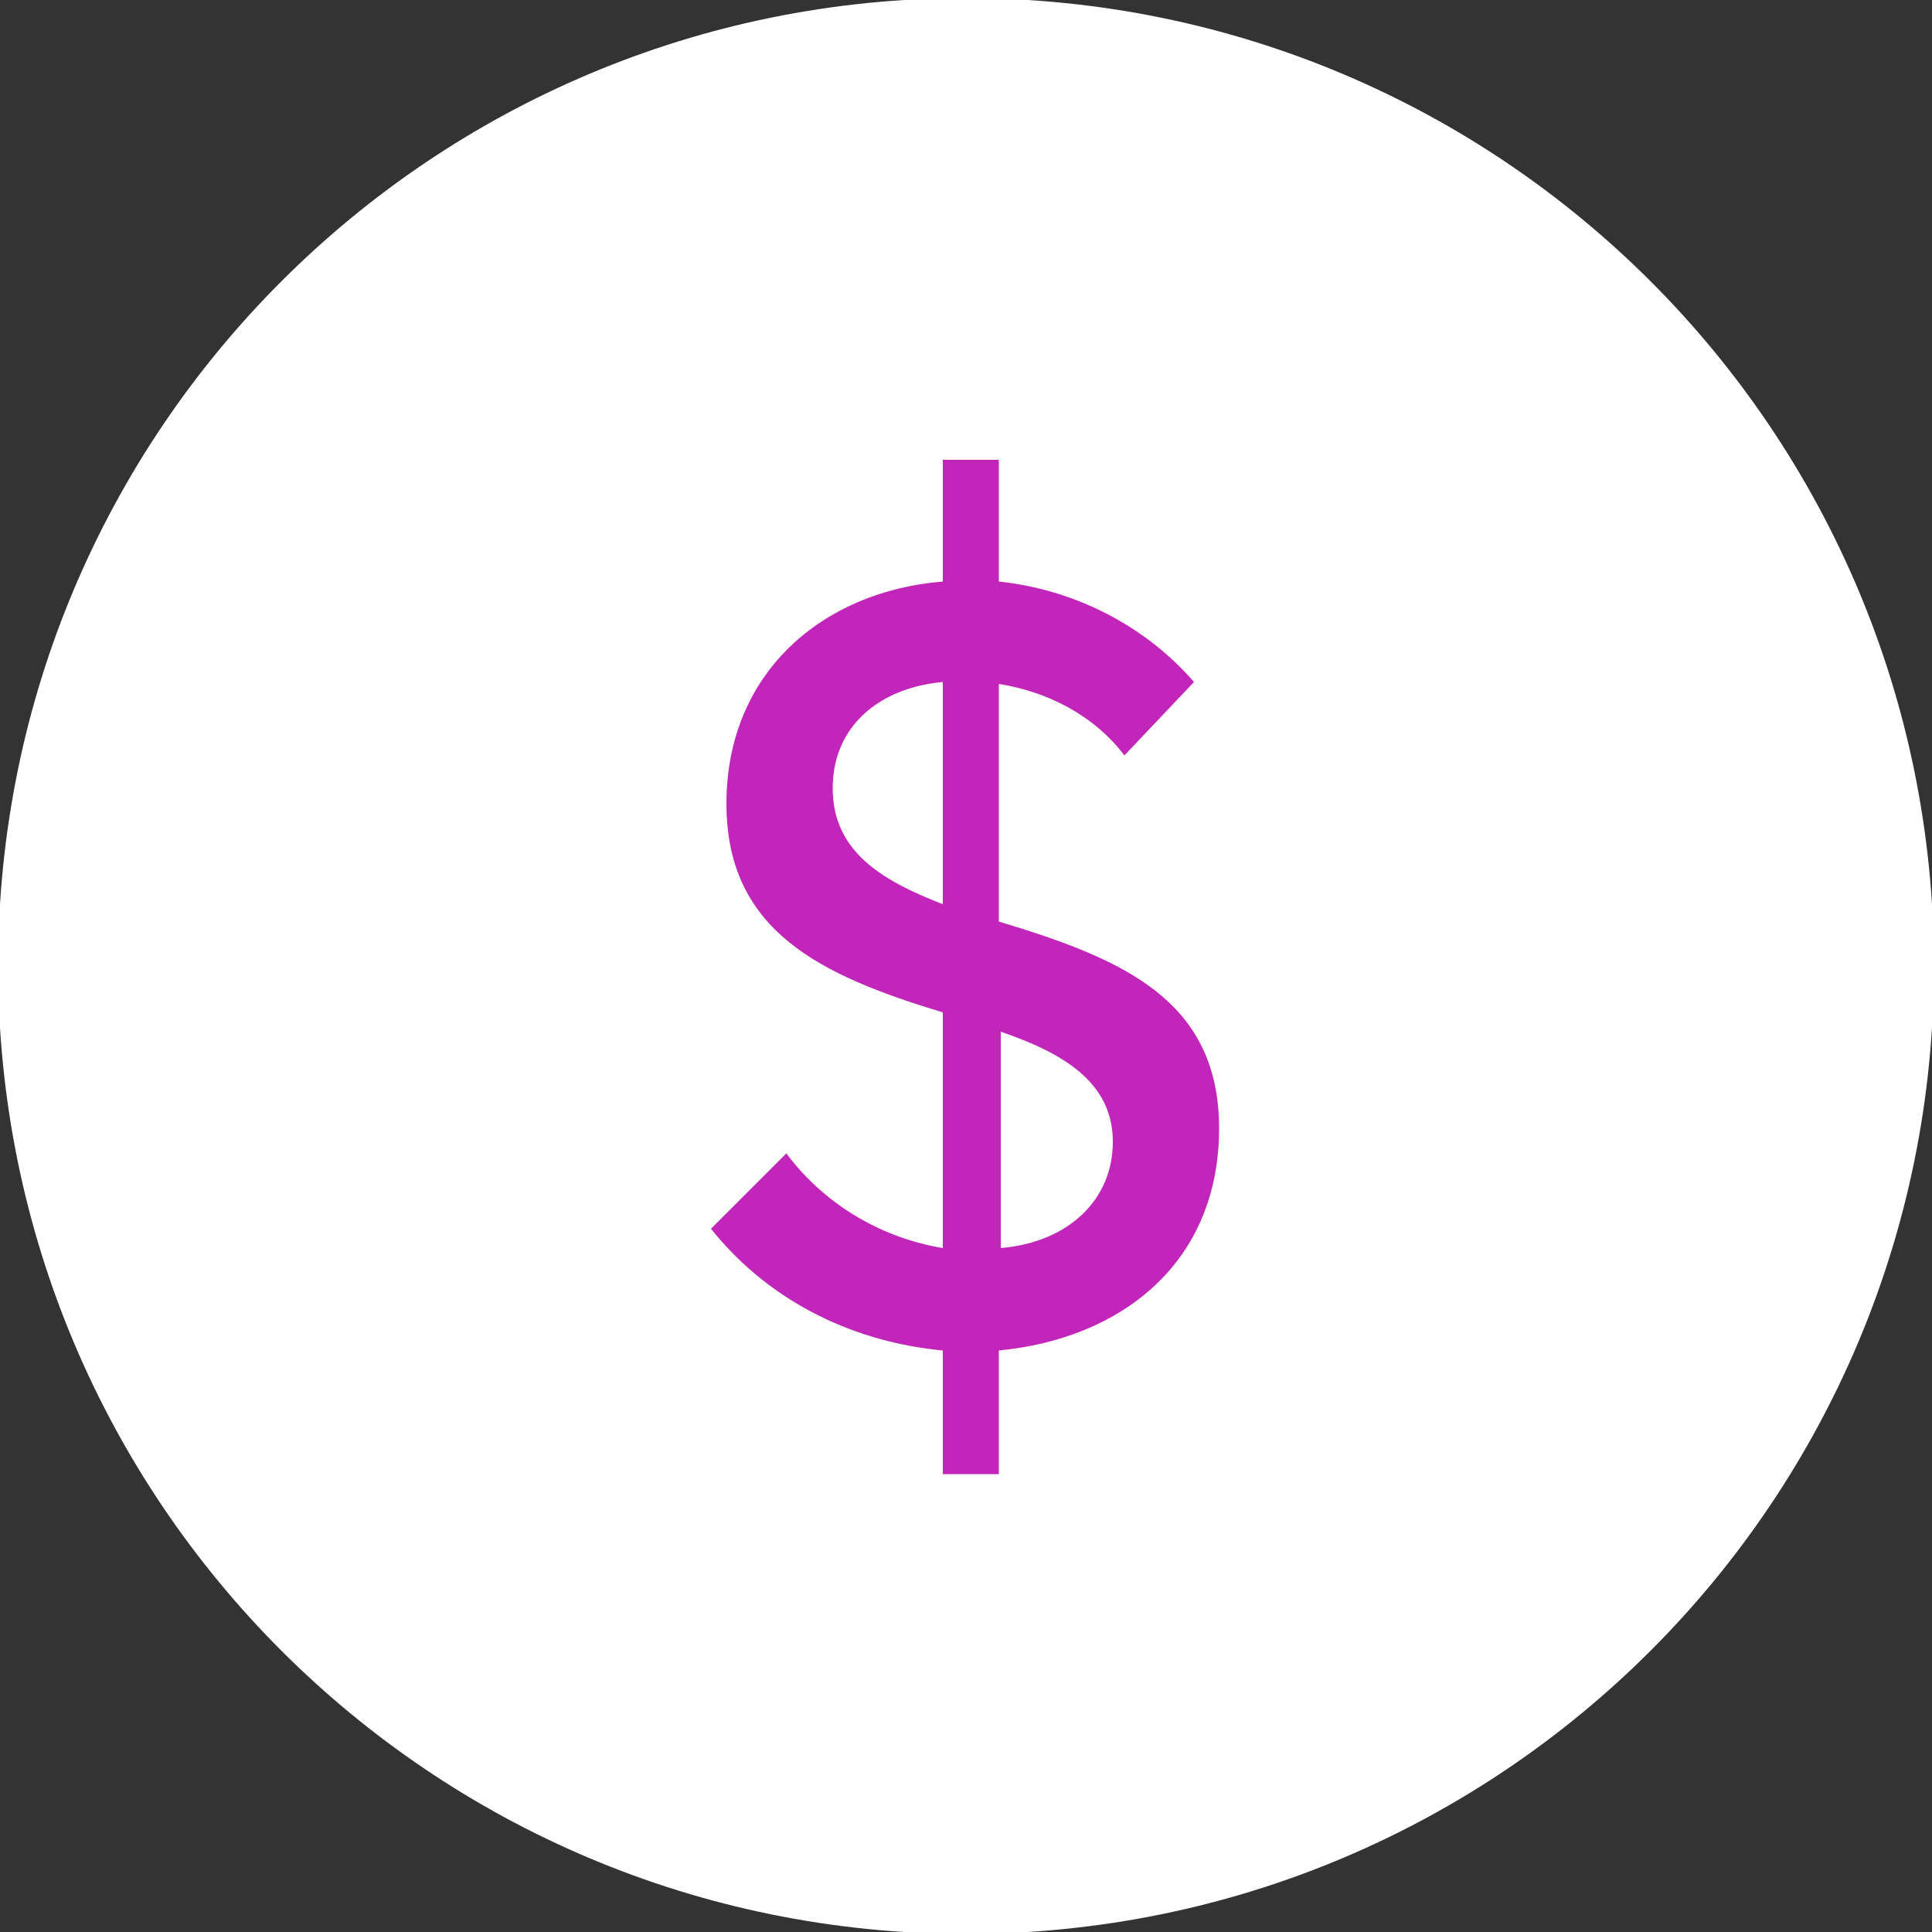 <?xml version="1.0" encoding="UTF-8"?> <svg xmlns="http://www.w3.org/2000/svg" xmlns:xlink="http://www.w3.org/1999/xlink" version="1.1" id="Layer_3" x="0px" y="0px" viewBox="0 0 100 100" style="enable-background:new 0 0 100 100;" xml:space="preserve"><rect x="0" y="0" width="100" height="100" fill="#333333" stroke="none"/> <style type="text/css"> .st0{fill:#FFFFFF;} .st1{fill:#C225B9;} </style> <g> <g> <path class="st0" d="M100.1,50c0,27.7-22.4,50.1-50.1,50.1C22.3,100.1-0.1,77.7-0.1,50C-0.1,22.3,22.3-0.1,50-0.1 C77.7-0.1,100.1,22.3,100.1,50L100.1,50z"></path> </g> <path class="st1" d="M48.8,69.9c-4.3-0.4-8.8-2.3-12-6.3l3.9-3.9c2.1,2.8,5.1,4.4,8.1,4.9V52.4c-6.3-1.9-11.2-4.2-11.2-10.8 c0-6.8,5-11,11.2-11.5v-6.3h2.9v6.3c3.8,0.4,7.5,2.2,10.1,5.2l-3.6,3.8c-1.6-2.1-4-3.3-6.5-3.7v12.3c6.3,1.9,11.4,4,11.4,10.7 c0,7-5.1,10.9-11.4,11.5v6.4h-2.9V69.9z M48.8,46.8V35.3c-3.3,0.3-5.7,2.3-5.7,5.5C43.1,44.1,45.7,45.6,48.8,46.8 M57.6,59.1 c0-3.1-2.6-4.6-5.8-5.7v11.2C55.3,64.3,57.6,62.1,57.6,59.1"></path> </g> </svg> 